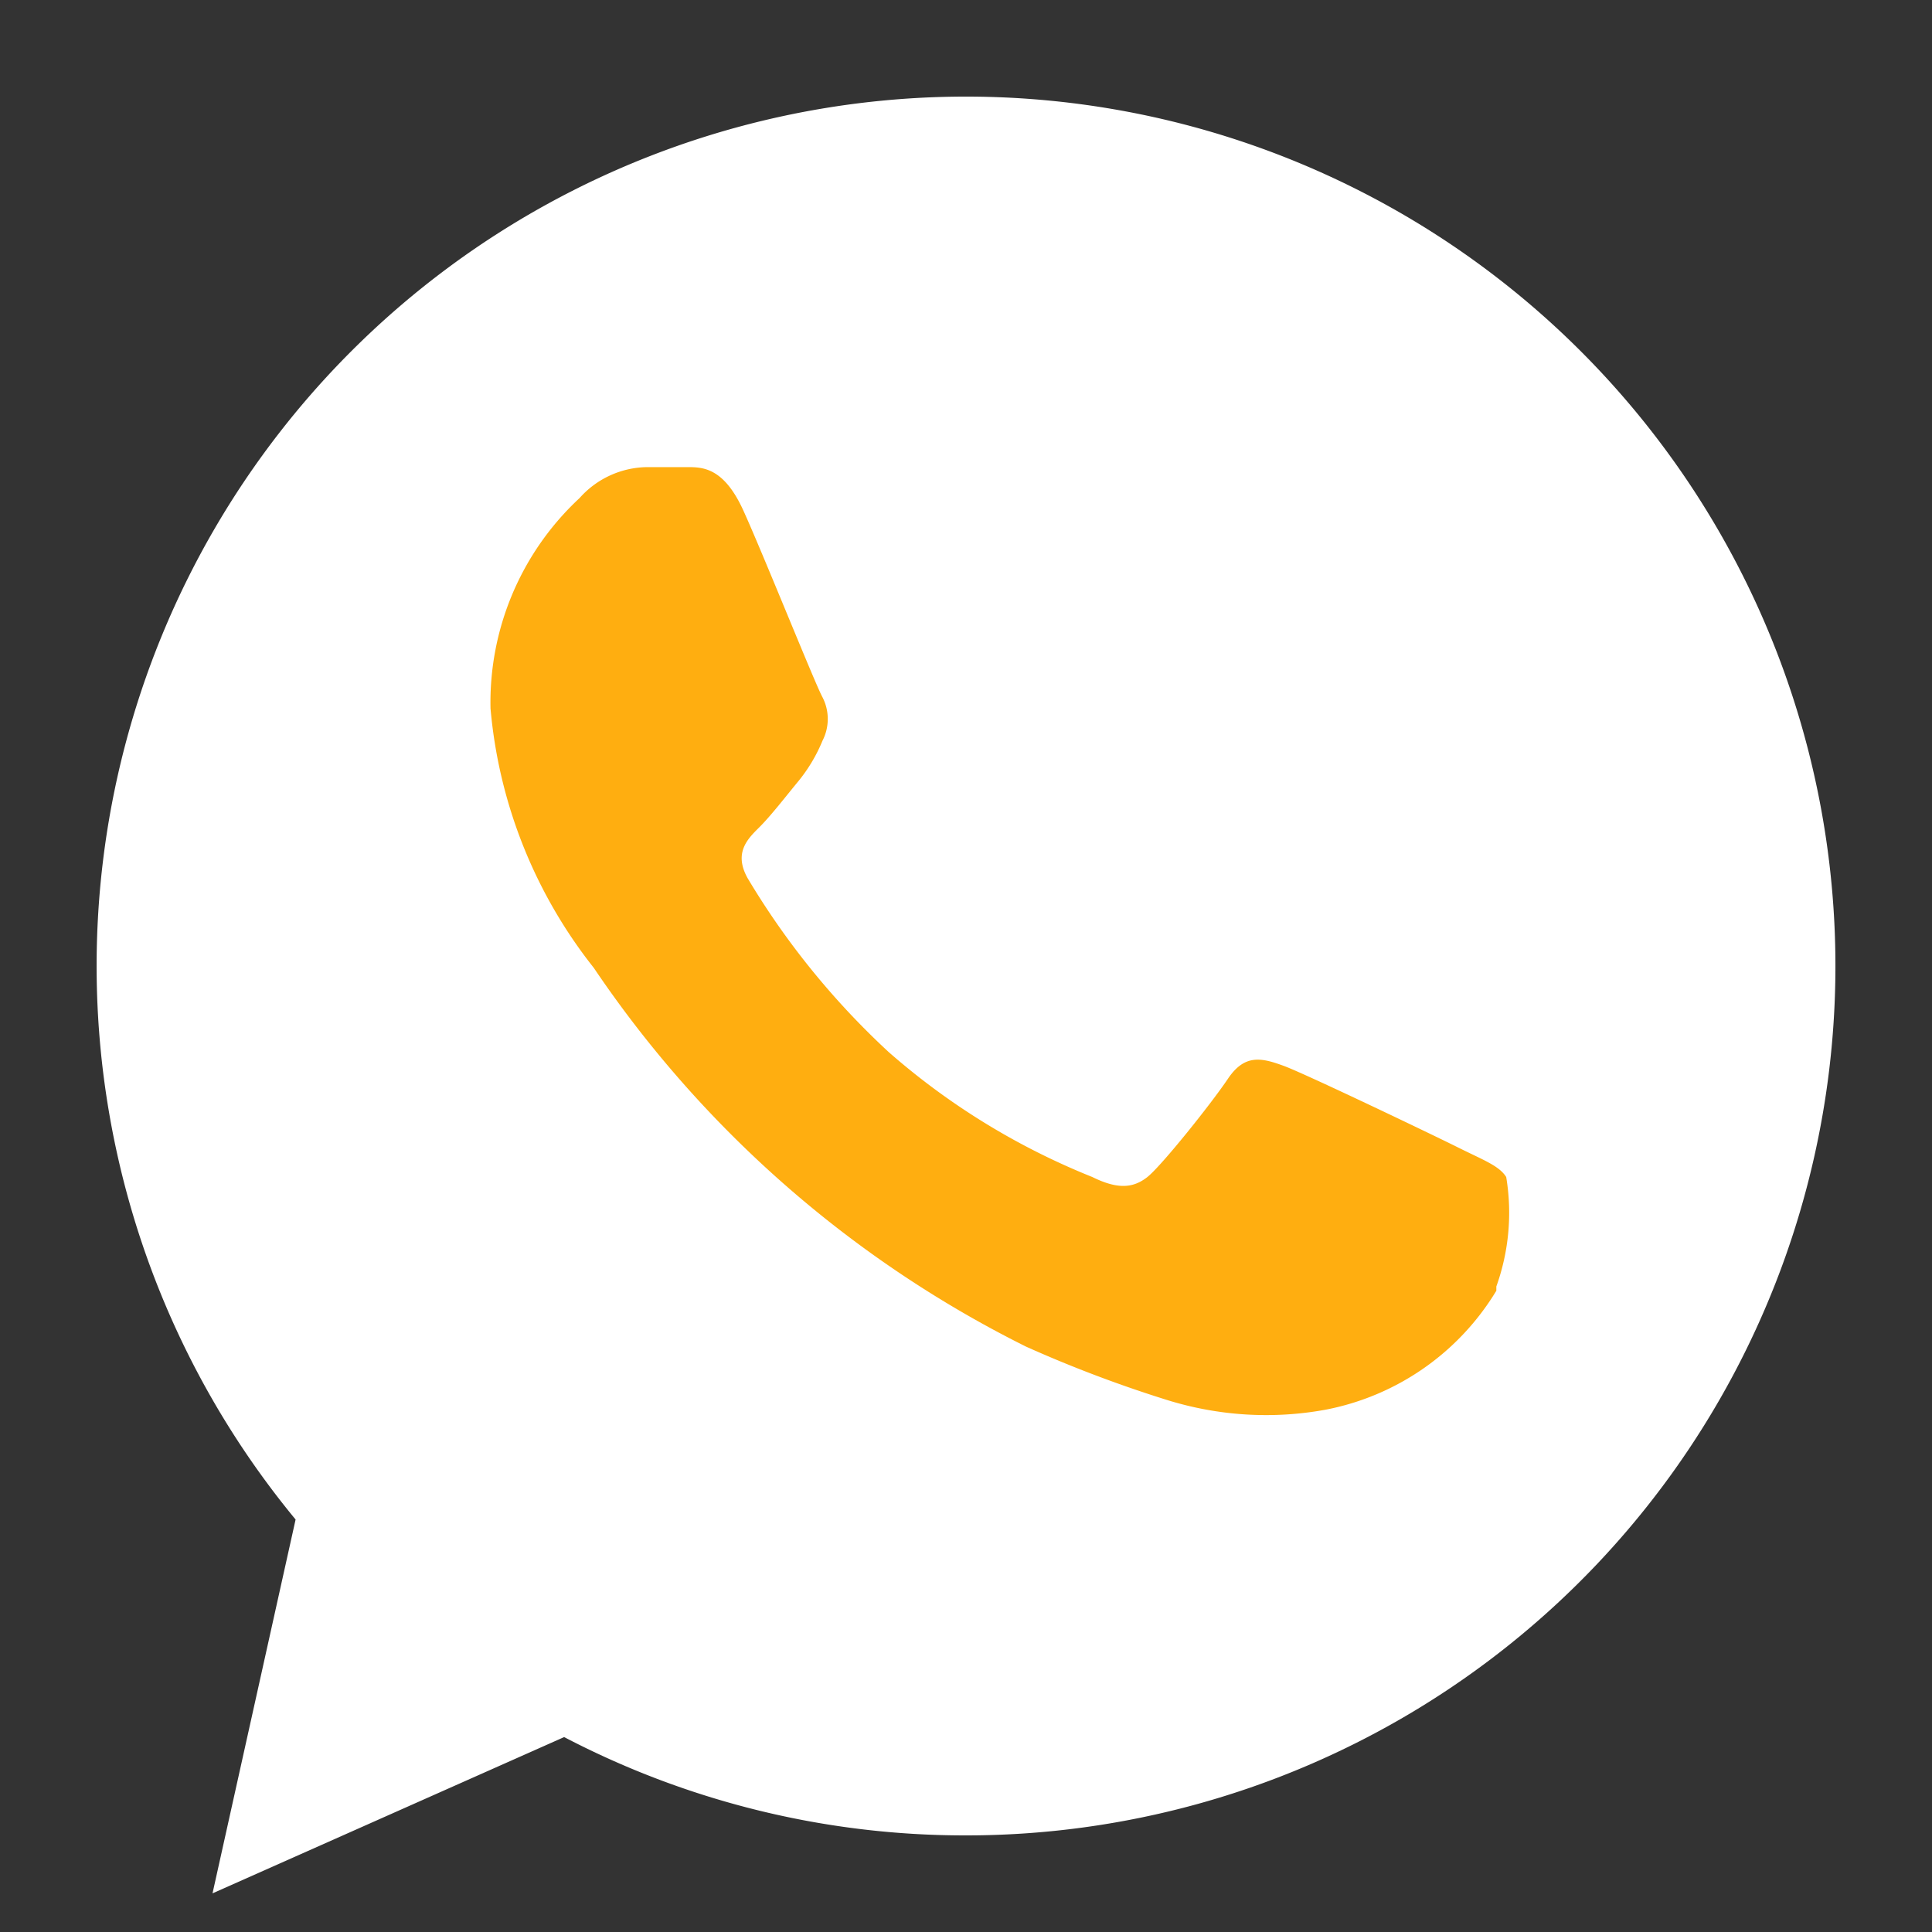 <svg width="18" height="18" fill="none" xmlns="http://www.w3.org/2000/svg"><rect width="100%" height="100%" fill="#333333" stroke="none"/><path fill-rule="evenodd" clip-rule="evenodd" d="M9 17.1a8.1 8.1 0 1 0-6.246-2.943L1.98 17.64l3.276-1.456A8.066 8.066 0 0 0 9 17.1Z" fill="#fff"/><path d="M13.942 12.024a2.385 2.385 0 0 1-1.593 1.11c-.491.09-.997.058-1.474-.09-.448-.14-.888-.306-1.316-.498a10.506 10.506 0 0 1-4.027-3.529A4.53 4.53 0 0 1 4.57 6.6a2.598 2.598 0 0 1 .83-1.96.855.855 0 0 1 .63-.288h.37c.144 0 .342 0 .526.405s.671 1.621.737 1.739a.442.442 0 0 1 0 .405 1.488 1.488 0 0 1-.237.392c-.118.144-.25.314-.355.418-.106.105-.237.235-.106.47.358.601.802 1.147 1.316 1.622.561.492 1.202.885 1.896 1.163.237.117.381.104.513 0 .132-.105.592-.68.75-.915.158-.235.316-.196.527-.118.21.079 1.382.64 1.618.758.237.118.382.17.448.275.057.342.025.693-.092 1.02v.039Z" fill="#FFAE10"/></svg>
